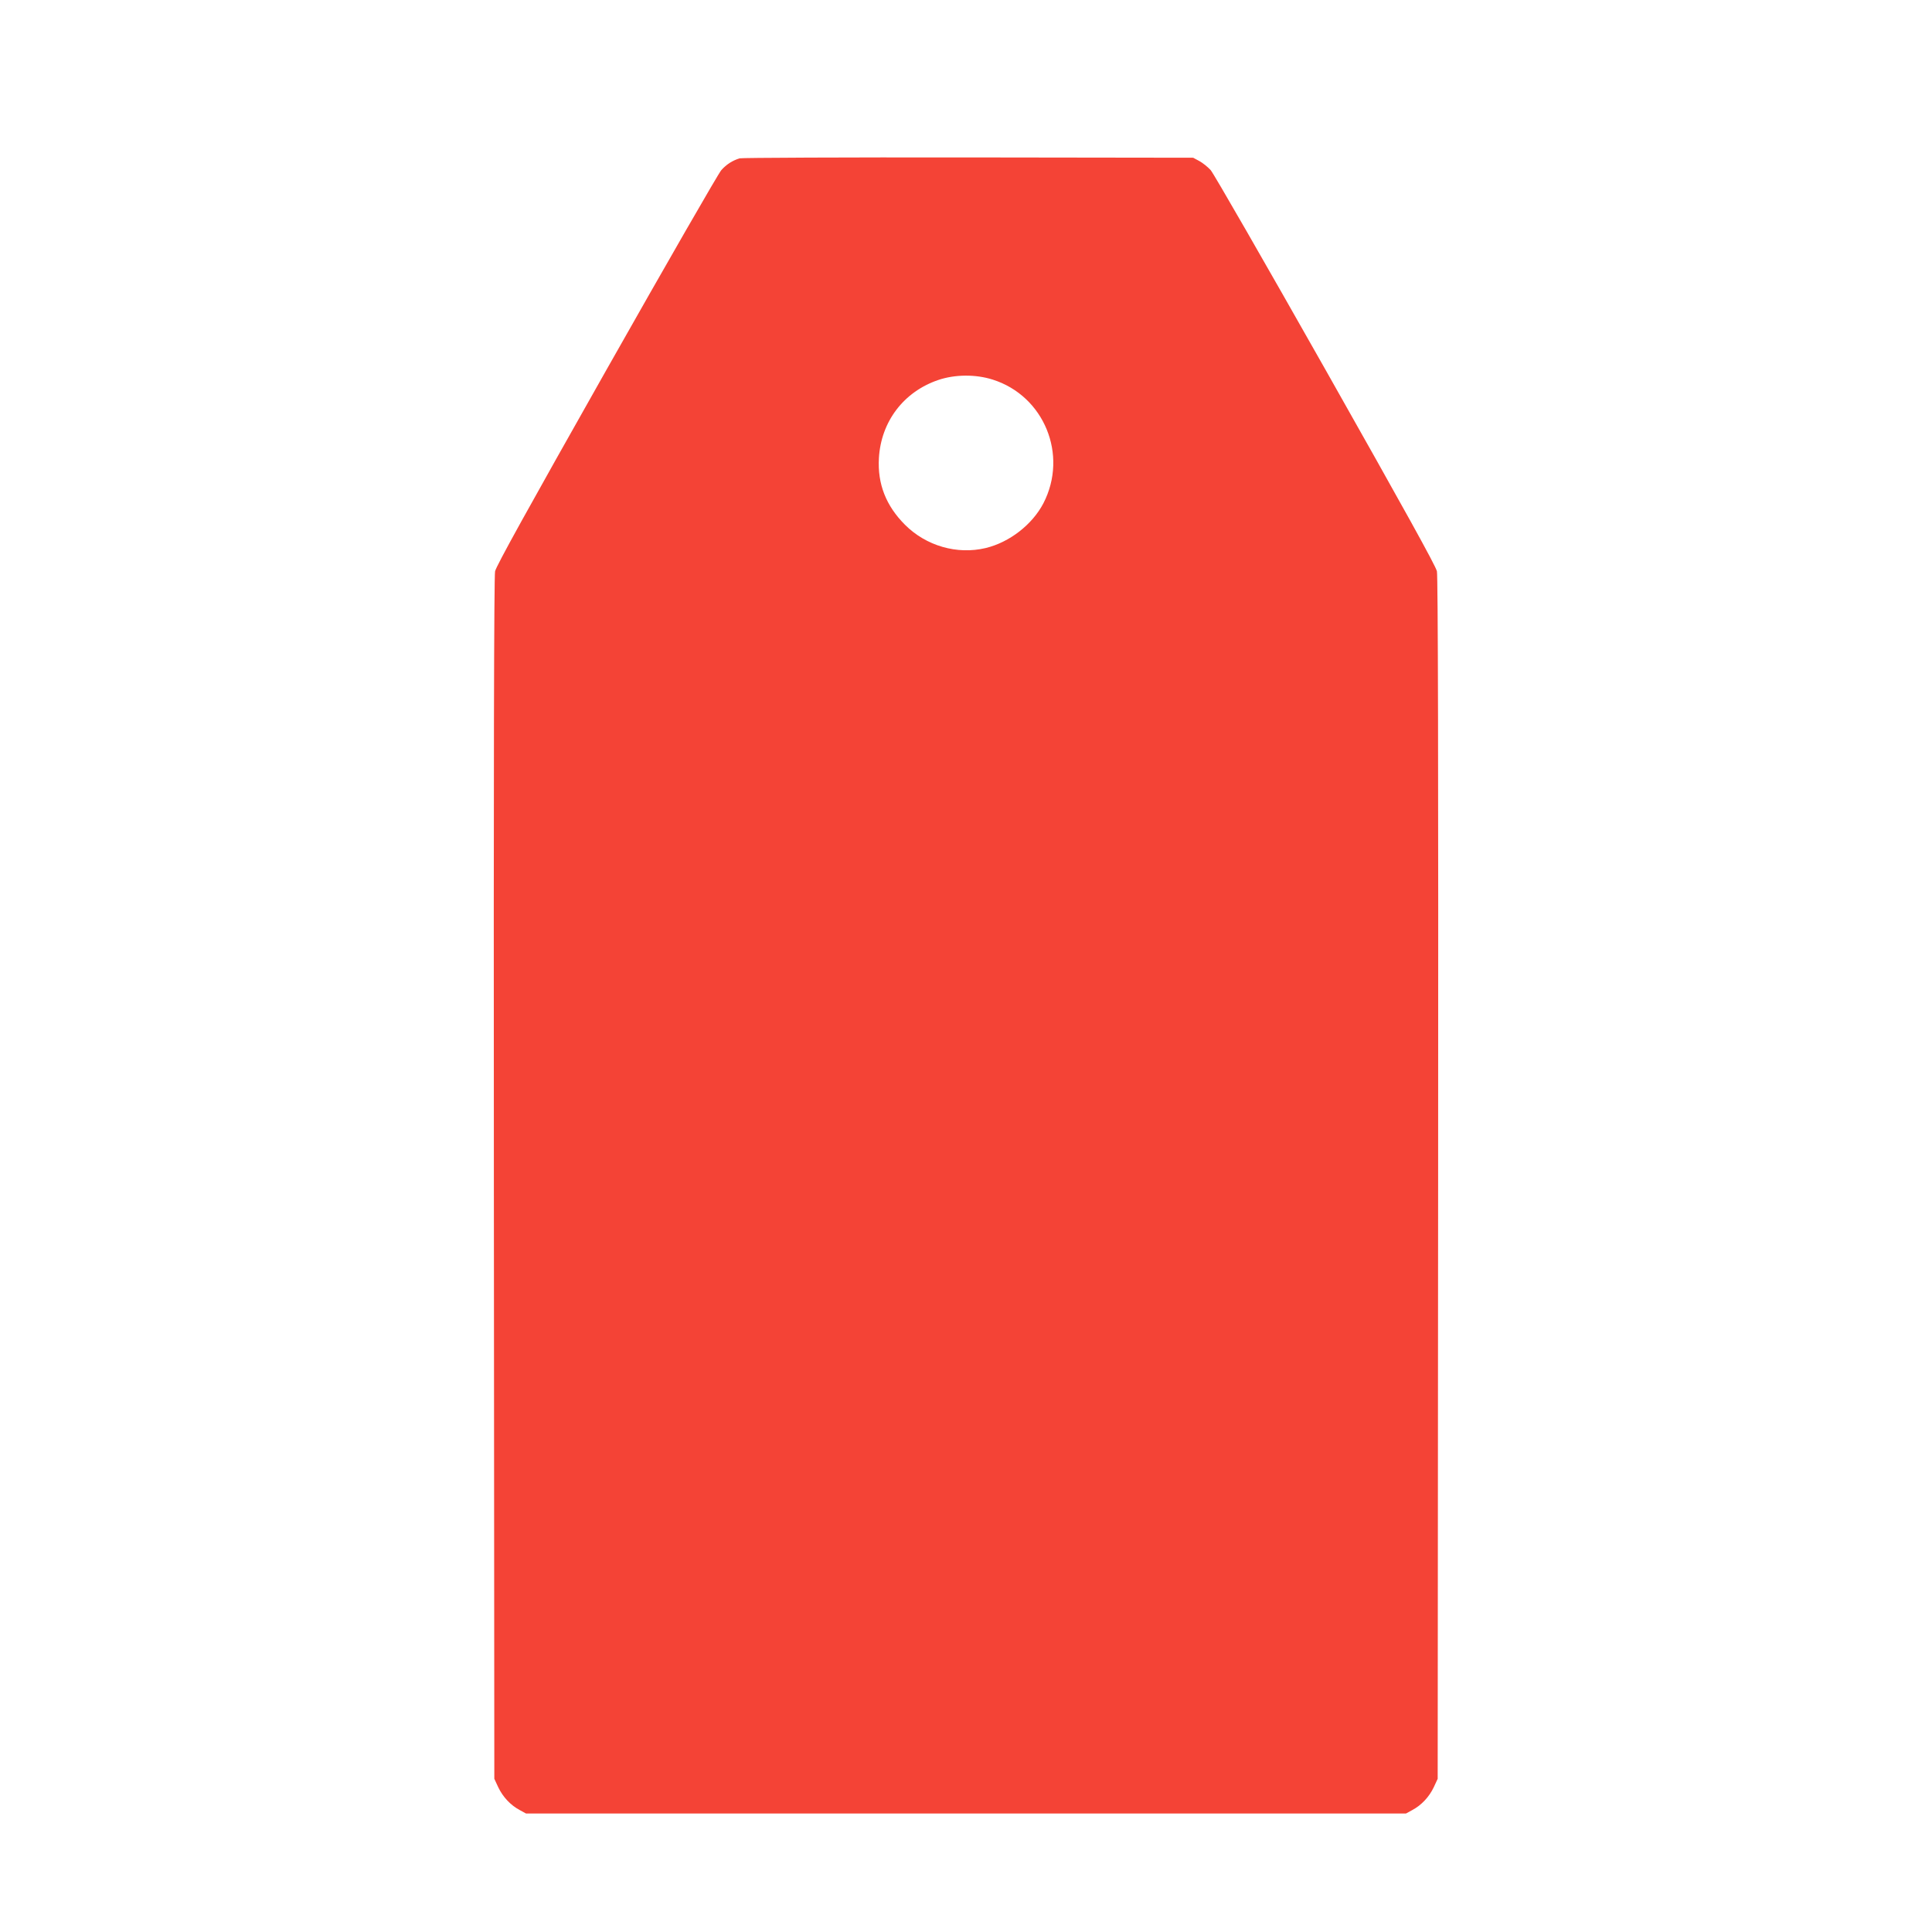 <?xml version="1.0" standalone="no"?>
<!DOCTYPE svg PUBLIC "-//W3C//DTD SVG 20010904//EN"
 "http://www.w3.org/TR/2001/REC-SVG-20010904/DTD/svg10.dtd">
<svg version="1.0" xmlns="http://www.w3.org/2000/svg"
 width="1280pt" height="1280pt" viewBox="0 0 1280 1280"
 preserveAspectRatio="xMidYMid meet">
<g transform="translate(0,1280) scale(0.1,-0.1)"
fill="#f44336" stroke="none">
<path d="M4900 11751 c-48 -15 -87 -40 -121 -78 -19 -21 -361 -616 -761 -1323
-525 -929 -730 -1299 -738 -1335 -7 -35 -10 -1264 -8 -4025 l3 -3975 26 -56
c31 -65 82 -119 142 -151 l42 -23 2915 0 2915 0 42 23 c60 32 111 86 142 151
l26 56 3 3975 c2 2761 -1 3990 -8 4025 -8 36 -213 406 -738 1335 -400 707
-742 1302 -761 1323 -19 21 -53 48 -75 60 l-41 22 -1490 2 c-819 1 -1501 -2
-1515 -6z m1677 -1466 c341 -108 501 -499 336 -819 -74 -142 -225 -259 -383
-297 -189 -45 -394 14 -534 154 -126 126 -183 271 -173 442 14 242 164 439
392 517 111 38 249 39 362 3z"/>
</g>
</svg>
